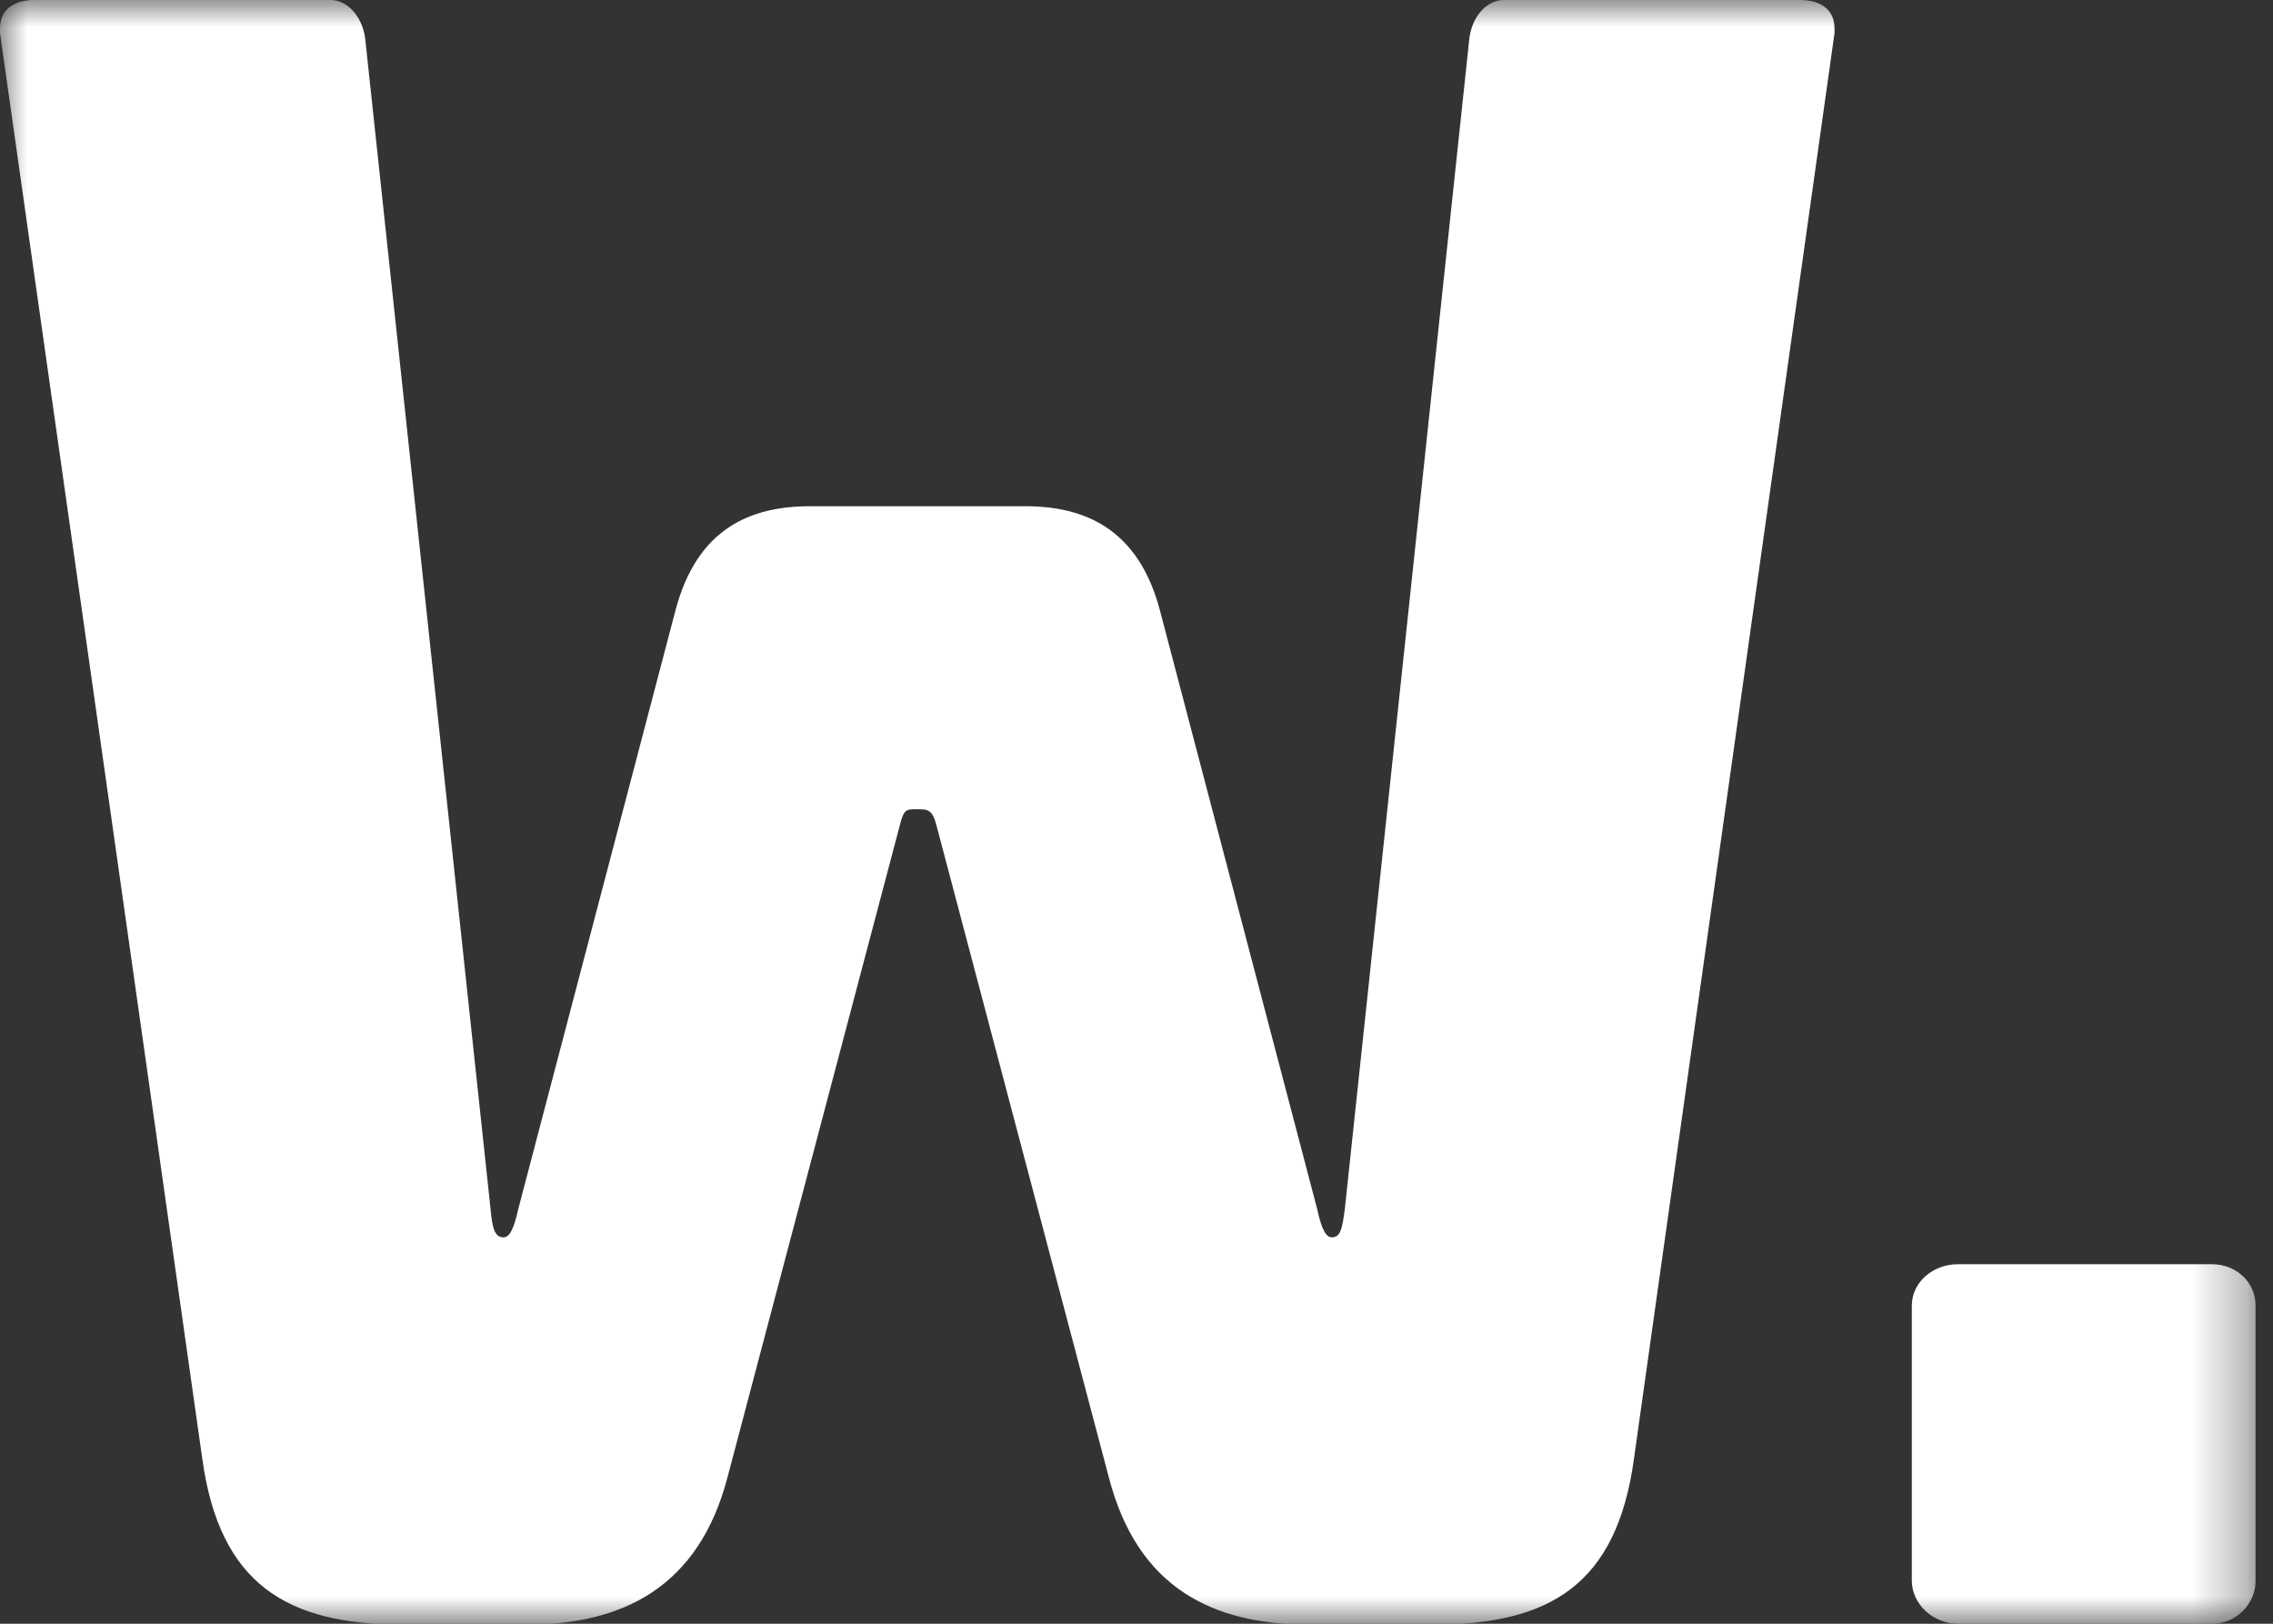 <svg width="42" height="30" viewBox="0 0 42 30" fill="none" xmlns="http://www.w3.org/2000/svg">
<rect x="0" y="0" width="42" height="30" fill="#333333" stroke="none"/>
<g clip-path="url(#clip0_345_4052)">
<mask id="mask0_345_4052" style="mask-type:luminance" maskUnits="userSpaceOnUse" x="0" y="0" width="42" height="30">
<path d="M41.679 0H0V30H41.679V0Z" fill="white"/>
</mask>
<g mask="url(#mask0_345_4052)">
<path d="M33.898 0.529C33.898 0.128 33.578 0 33.257 0H27.786C27.465 0 27.177 0.321 27.144 0.77L24.85 22.332C24.802 22.701 24.77 22.861 24.61 22.861C24.497 22.861 24.417 22.701 24.337 22.332L21.433 11.278C21.032 9.754 20.021 9.353 18.947 9.353H14.968C13.877 9.353 12.882 9.754 12.481 11.278L9.578 22.332C9.497 22.701 9.417 22.861 9.305 22.861C9.144 22.861 9.096 22.701 9.064 22.332L6.754 0.77C6.722 0.337 6.433 0 6.112 0H0.642C0.321 0 0 0.128 0 0.529V0.61L3.738 26.952C4.059 29.278 5.31 30.016 7.444 30.016H9.738C11.503 30.016 12.914 29.326 13.444 27.289L16.62 15.273C16.701 14.952 16.733 14.952 16.941 14.952C17.15 14.952 17.23 14.952 17.31 15.273L20.487 27.289C21.016 29.342 22.412 30.016 24.192 30.016H26.487C28.62 30.016 29.872 29.294 30.192 26.952L33.898 0.61V0.529Z" fill="white"/>
<path d="M41.679 29.198V24.128C41.679 23.679 41.31 23.358 40.877 23.358H36.176C35.727 23.358 35.326 23.679 35.326 24.128V29.198C35.326 29.647 35.727 30 36.176 30H40.877C41.31 30 41.679 29.647 41.679 29.198Z" fill="white"/>
</g>
</g>
<defs>
<clipPath id="clip0_345_4052">
<rect width="41.679" height="30" fill="white"/>
</clipPath>
</defs>
</svg>
